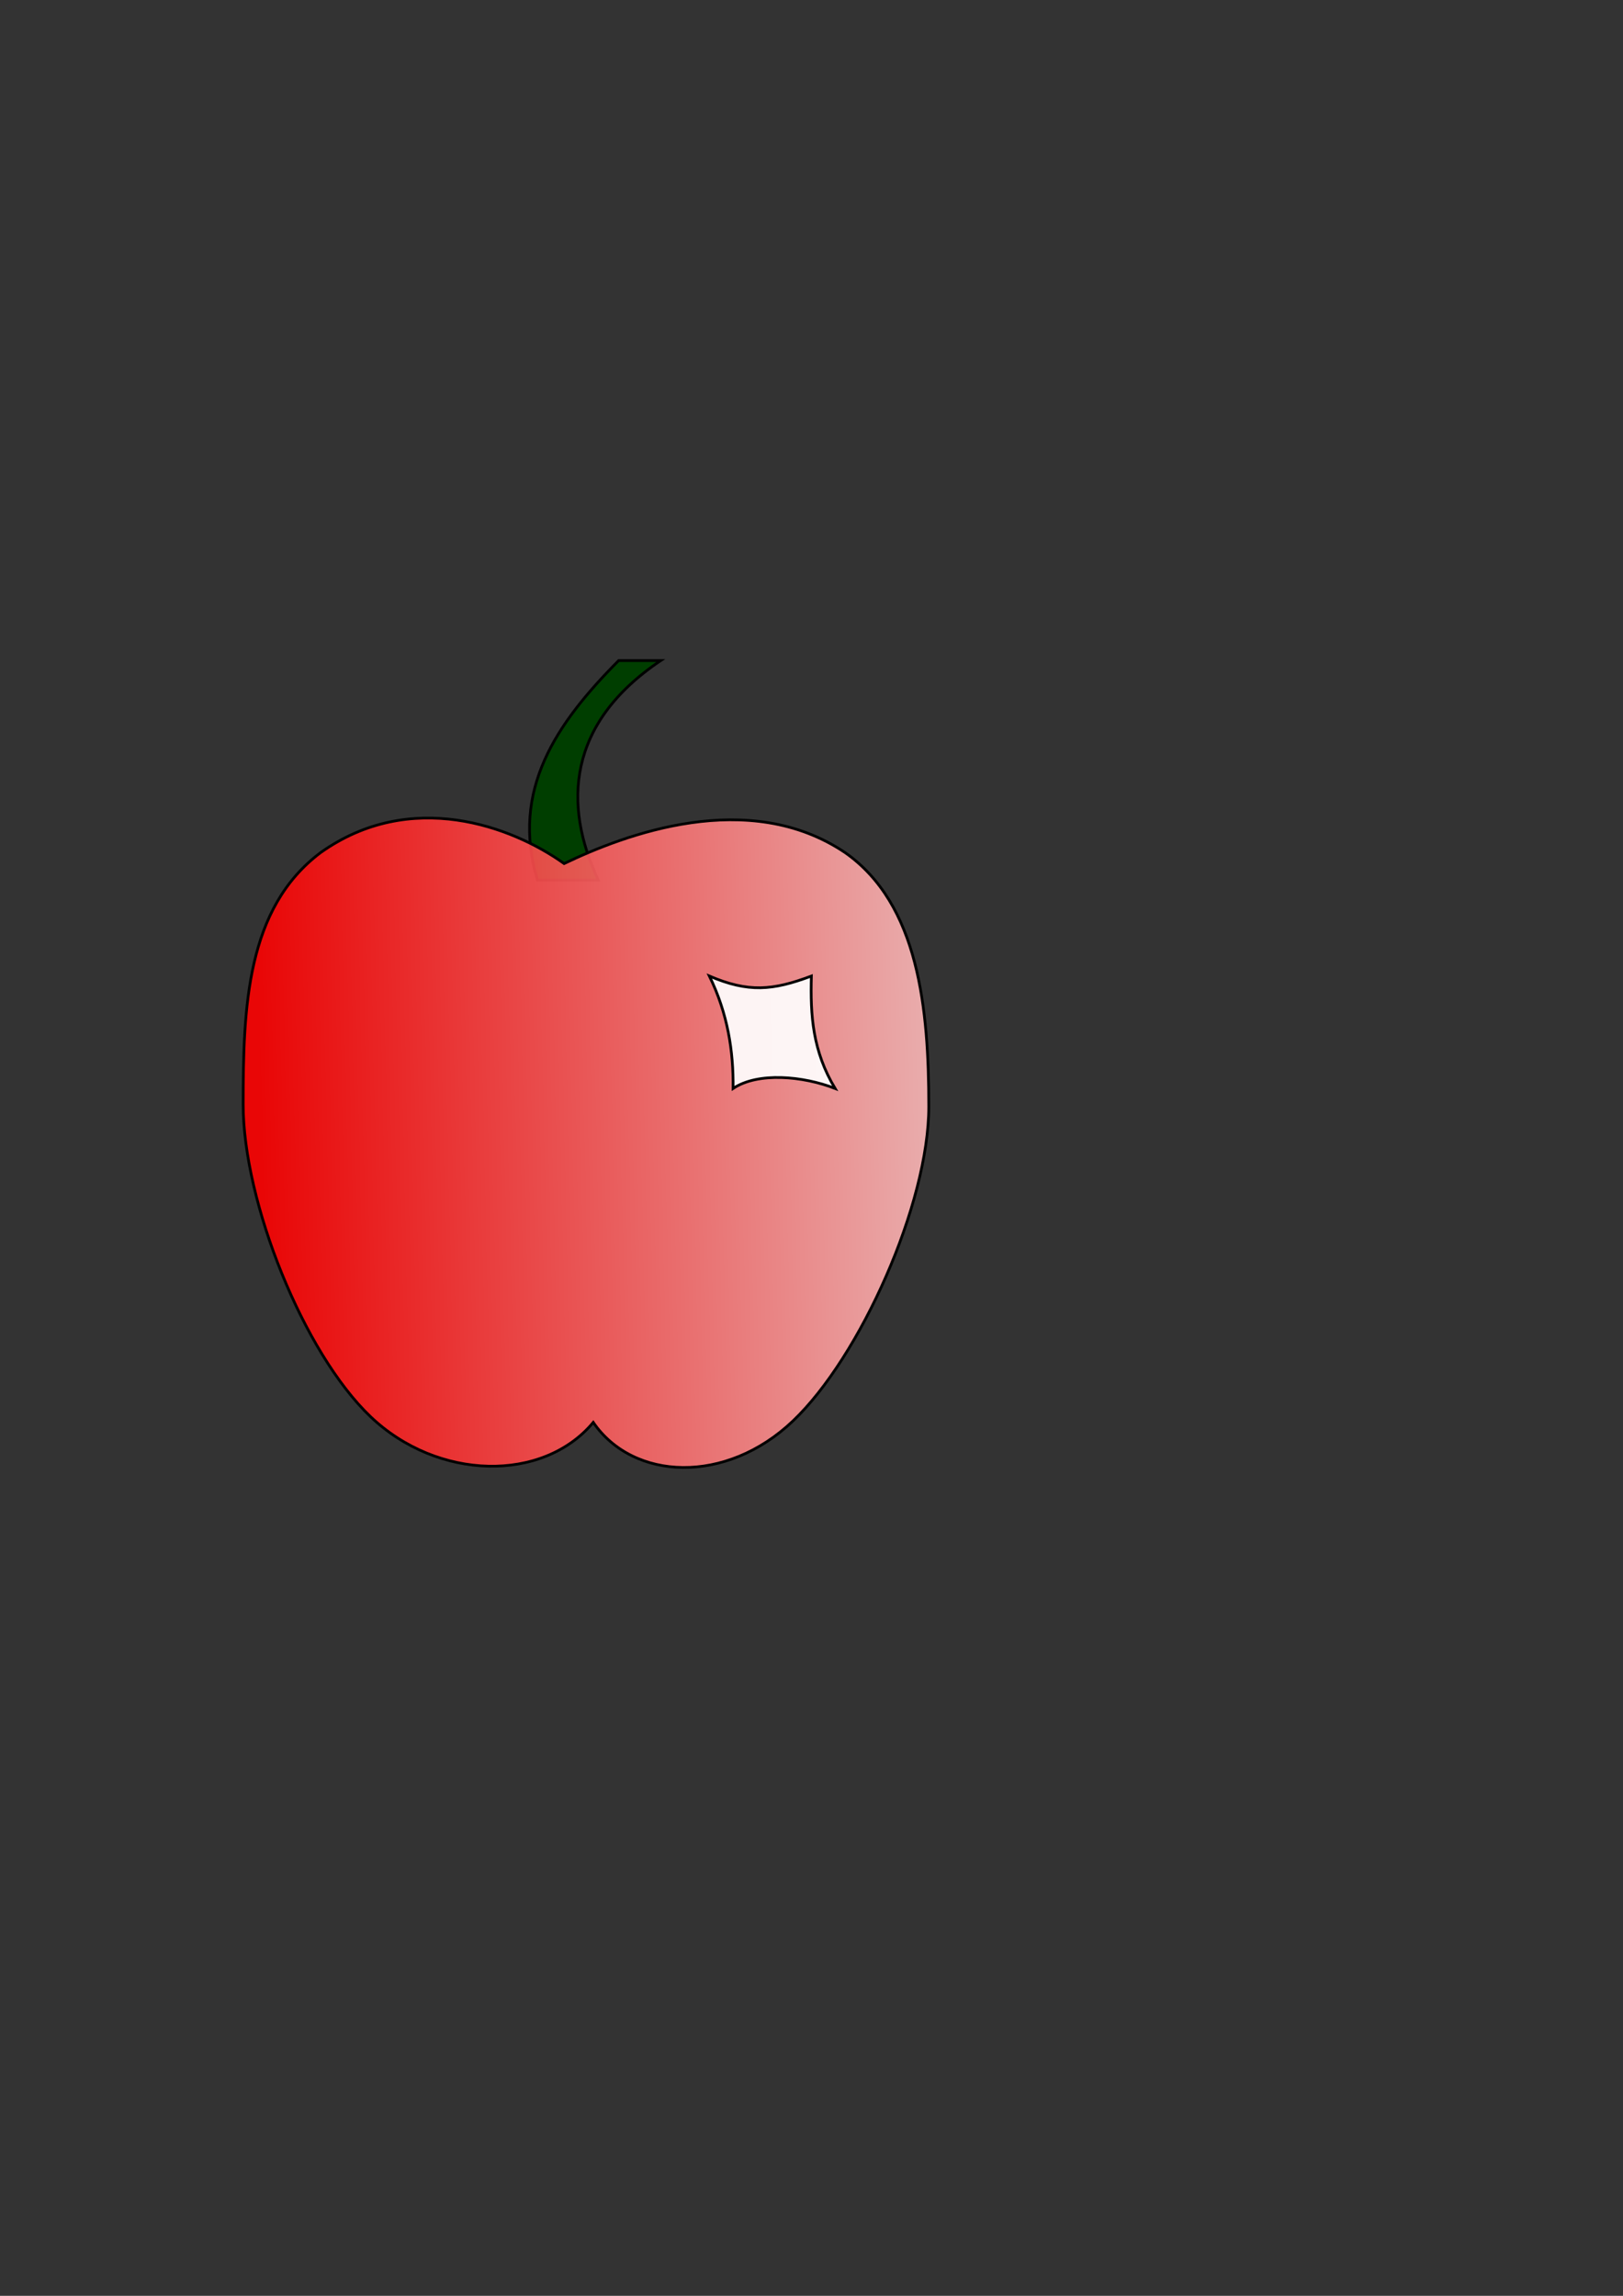 <?xml version="1.0" encoding="UTF-8" standalone="no"?>
<!DOCTYPE svg PUBLIC "-//W3C//DTD SVG 20010904//EN"
"http://www.w3.org/TR/2001/REC-SVG-20010904/DTD/svg10.dtd">
<!-- Created with Inkscape (http://www.inkscape.org/) -->
<svg
   id="svg1"
   sodipodi:version="0.32"
   inkscape:version="0.39cvs"
   width="210mm"
   height="297mm"
   sodipodi:docname="apple.svg"
   xmlns="http://www.w3.org/2000/svg"
   xmlns:inkscape="http://www.inkscape.org/namespaces/inkscape"
   xmlns:sodipodi="http://sodipodi.sourceforge.net/DTD/sodipodi-0.dtd"
   xmlns:xlink="http://www.w3.org/1999/xlink"
   sodipodi:docbase="/home/bryce/src/clipart">
  <rect width="100%" height="100%" fill="#333333" stroke="none"/>
  <defs
     id="defs3">
    <linearGradient
       id="linearGradient833">
      <stop
         style="stop-color:#ff0000;stop-opacity:1;"
         offset="0"
         id="stop834" />
      <stop
         style="stop-color:#fff;stop-opacity:1;"
         offset="1"
         id="stop835" />
    </linearGradient>
    <linearGradient
       xlink:href="#linearGradient833"
       id="linearGradient836"
       x1="0.026"
       y1="0.502"
       x2="1.354"
       y2="0.471" />
  </defs>
  <sodipodi:namedview
     id="base"
     pagecolor="#ffffff"
     bordercolor="#666666"
     borderopacity="1.0"
     inkscape:pageopacity="0.0"
     inkscape:pageshadow="2"
     inkscape:zoom="1.2279853"
     inkscape:cx="201.35569"
     inkscape:cy="417.84945"
     inkscape:window-width="785"
     inkscape:window-height="788"
     inkscape:window-x="30"
     inkscape:window-y="177" />
  <path
     style="fill:#003e00;fill-rule:evenodd;stroke:#000000;stroke-width:1pt;"
     d="M 302.544,322.983 C 272.006,353.684 249.611,386.421 262.844,430.355 C 283.958,430.355 271.48,430.355 292.594,430.355 C 275.289,393.546 277.325,353.684 323.132,322.983 C 302.018,322.983 323.657,322.983 302.544,322.983 z "
     id="path833"
     sodipodi:nodetypes="ccccc" />
  <path
     style="fill:url(#linearGradient836);fill-opacity:0.889;fill-rule:evenodd;stroke:#000000;stroke-width:1pt;"
     d="M 454.205,541.039 C 454.205,588.717 420.656,663.46 387.826,694.728 C 354.995,725.995 309.648,723.966 290.124,695.464 C 265.51,724.984 214.056,723.959 181.225,692.692 C 148.394,661.424 118.918,587.7 118.918,540.021 C 118.918,492.343 120.536,444.088 156.795,416.87 C 200.823,385.603 250.241,403.918 275.873,422.241 C 305.577,407.99 366.018,385.083 413.274,416.87 C 449.351,442.156 454.205,493.361 454.205,541.039 z "
     id="path830"
     sodipodi:nodetypes="cscscscsc" />
  <path
     style="fill:#ffffff;fill-opacity:0.913;fill-rule:evenodd;stroke:#000000;stroke-width:1pt;"
     d="M 408.393,532.201 C 397.399,513.879 396.253,496.574 396.788,477.233 C 377.84,484.359 365.971,485.377 346.91,477.233 C 355.867,495.556 358.718,513.879 358.514,532.201 C 370.669,524.058 392.739,526.094 408.393,532.201 z "
     id="path832"
     sodipodi:nodetypes="ccccc" />
</svg>
